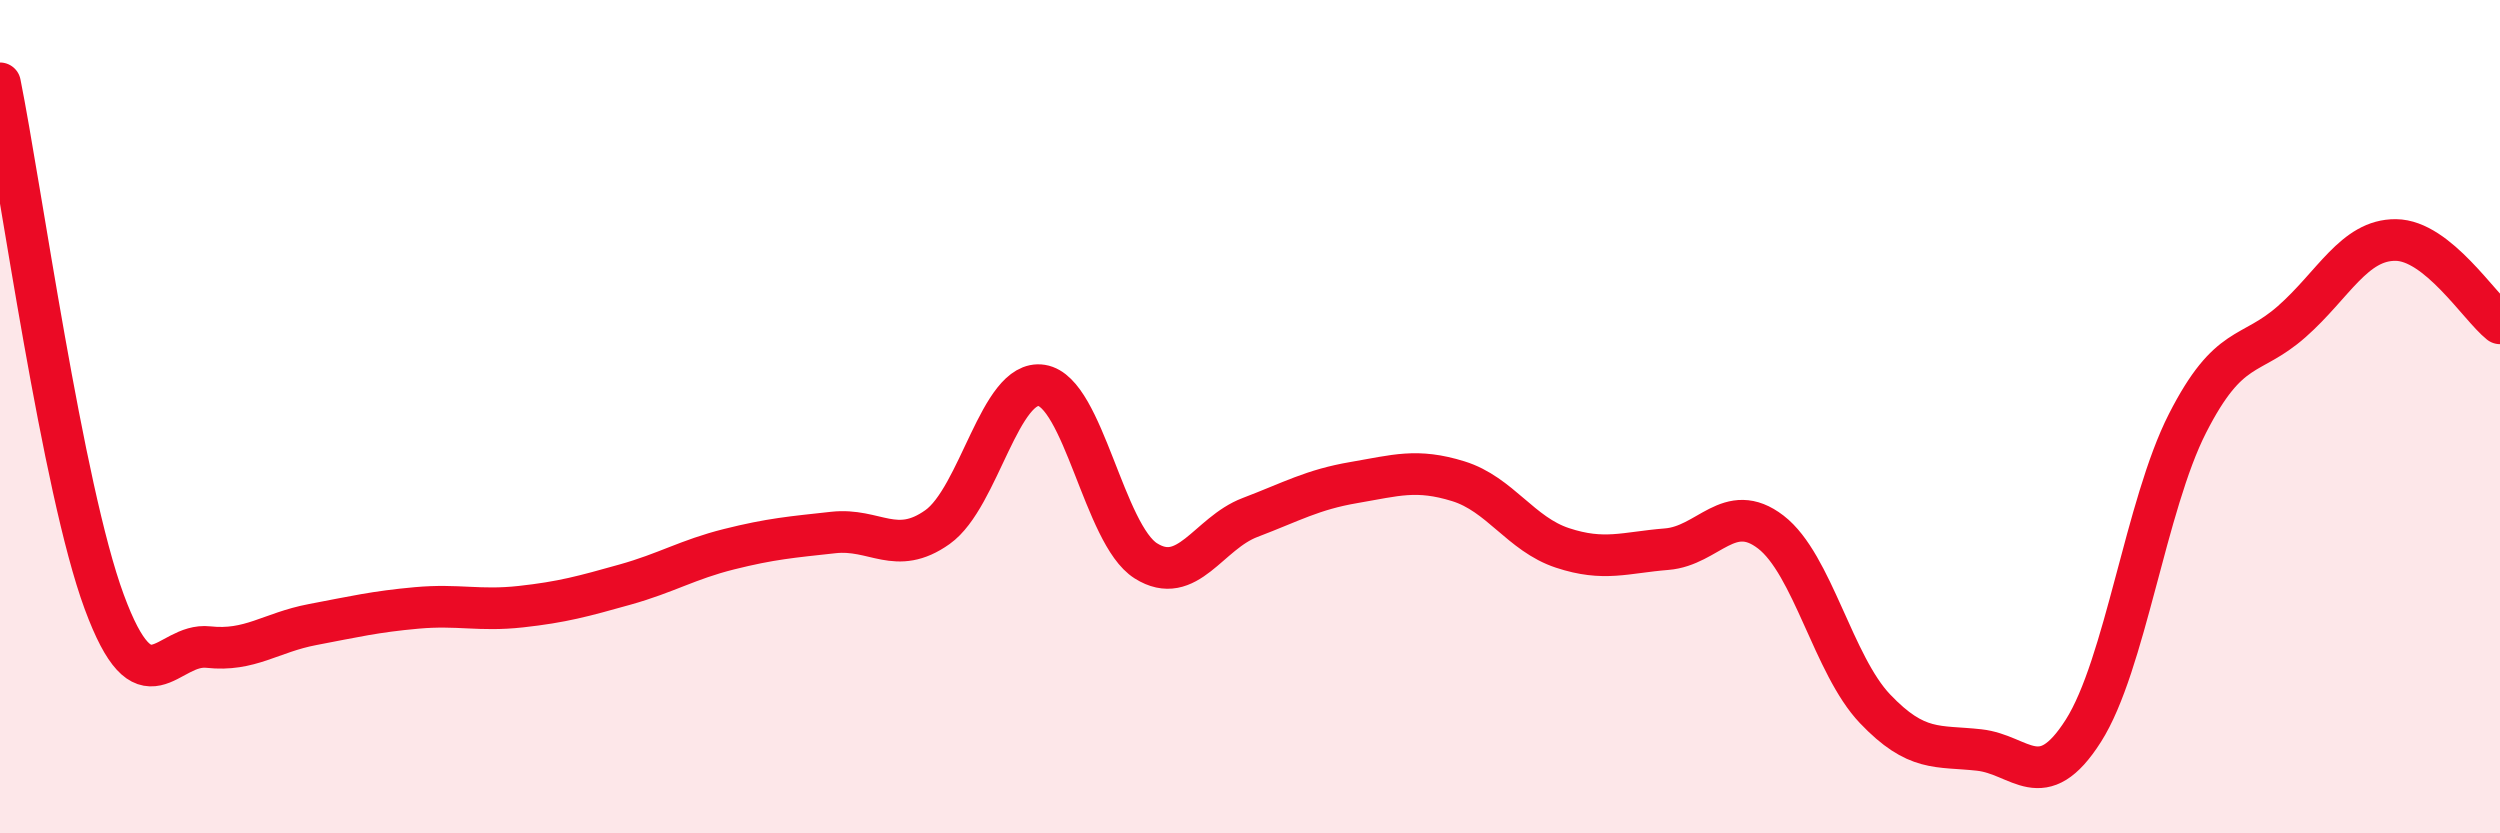 
    <svg width="60" height="20" viewBox="0 0 60 20" xmlns="http://www.w3.org/2000/svg">
      <path
        d="M 0,2 C 0.5,4.49 1.5,11.73 2.5,14.44 C 3.5,17.15 4,15.42 5,15.53 C 6,15.64 6.5,15.18 7.5,14.99 C 8.5,14.8 9,14.68 10,14.59 C 11,14.5 11.5,14.67 12.5,14.56 C 13.5,14.45 14,14.31 15,14.03 C 16,13.75 16.5,13.43 17.5,13.18 C 18.5,12.93 19,12.89 20,12.78 C 21,12.67 21.5,13.36 22.5,12.65 C 23.5,11.94 24,9.09 25,9.25 C 26,9.41 26.5,12.83 27.5,13.46 C 28.5,14.09 29,12.8 30,12.42 C 31,12.04 31.5,11.75 32.5,11.58 C 33.5,11.41 34,11.24 35,11.55 C 36,11.86 36.5,12.82 37.5,13.15 C 38.5,13.48 39,13.26 40,13.18 C 41,13.1 41.5,12 42.5,12.77 C 43.5,13.54 44,15.96 45,17.01 C 46,18.06 46.5,17.89 47.5,18 C 48.5,18.11 49,19.11 50,17.54 C 51,15.97 51.5,12.12 52.5,10.16 C 53.5,8.2 54,8.6 55,7.72 C 56,6.84 56.5,5.75 57.5,5.76 C 58.5,5.77 59.5,7.36 60,7.76L60 20L0 20Z"
        fill="#EB0A25"
        opacity="0.1"
        stroke-linecap="round"
        stroke-linejoin="round"
      />
      <path
        d="M 0,2 C 0.5,4.49 1.5,11.73 2.5,14.44 C 3.5,17.15 4,15.42 5,15.53 C 6,15.64 6.5,15.18 7.5,14.99 C 8.5,14.8 9,14.68 10,14.59 C 11,14.5 11.5,14.67 12.5,14.56 C 13.5,14.45 14,14.31 15,14.03 C 16,13.75 16.5,13.43 17.5,13.18 C 18.5,12.93 19,12.89 20,12.78 C 21,12.67 21.5,13.36 22.5,12.65 C 23.5,11.94 24,9.09 25,9.25 C 26,9.41 26.5,12.83 27.5,13.46 C 28.5,14.09 29,12.8 30,12.42 C 31,12.04 31.5,11.75 32.5,11.58 C 33.5,11.41 34,11.24 35,11.55 C 36,11.86 36.5,12.82 37.5,13.15 C 38.5,13.48 39,13.26 40,13.18 C 41,13.1 41.5,12 42.5,12.77 C 43.5,13.54 44,15.96 45,17.01 C 46,18.06 46.5,17.89 47.5,18 C 48.5,18.11 49,19.11 50,17.54 C 51,15.97 51.5,12.12 52.5,10.16 C 53.5,8.2 54,8.6 55,7.72 C 56,6.84 56.5,5.75 57.5,5.76 C 58.5,5.77 59.5,7.36 60,7.76"
        stroke="#EB0A25"
        stroke-width="1"
        fill="none"
        stroke-linecap="round"
        stroke-linejoin="round"
      />
    </svg>
  